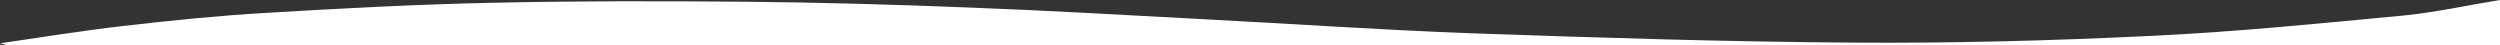 <svg xmlns="http://www.w3.org/2000/svg" width="1443" height="26"><rect width="100%" height="100%" fill="#333333" stroke="none"/><path d="M0 25c23.7-3.4 47.4-7.3 71.1-10 27.6-3.2 55.3-6 83.1-7.6 43.4-2.6 86.8-4.9 130.3-5.8C333.1.5 381.8.6 430.4 1c42.6.4 85.3 1.6 127.9 3.3C603.2 6 648.1 8.6 693.1 11c52.1 2.7 104.1 6.3 156.2 8.2 73.4 2.6 146.9 4.9 220.3 5.4 57.5.4 115-1.1 172.4-3.9 48.7-2.3 97.3-7.2 145.9-11.8C1406.4 7 1424.6 3 1443 0v26H4.5c-1.5 0-3-.7-4.5-1z" fill="#fff"/></svg>